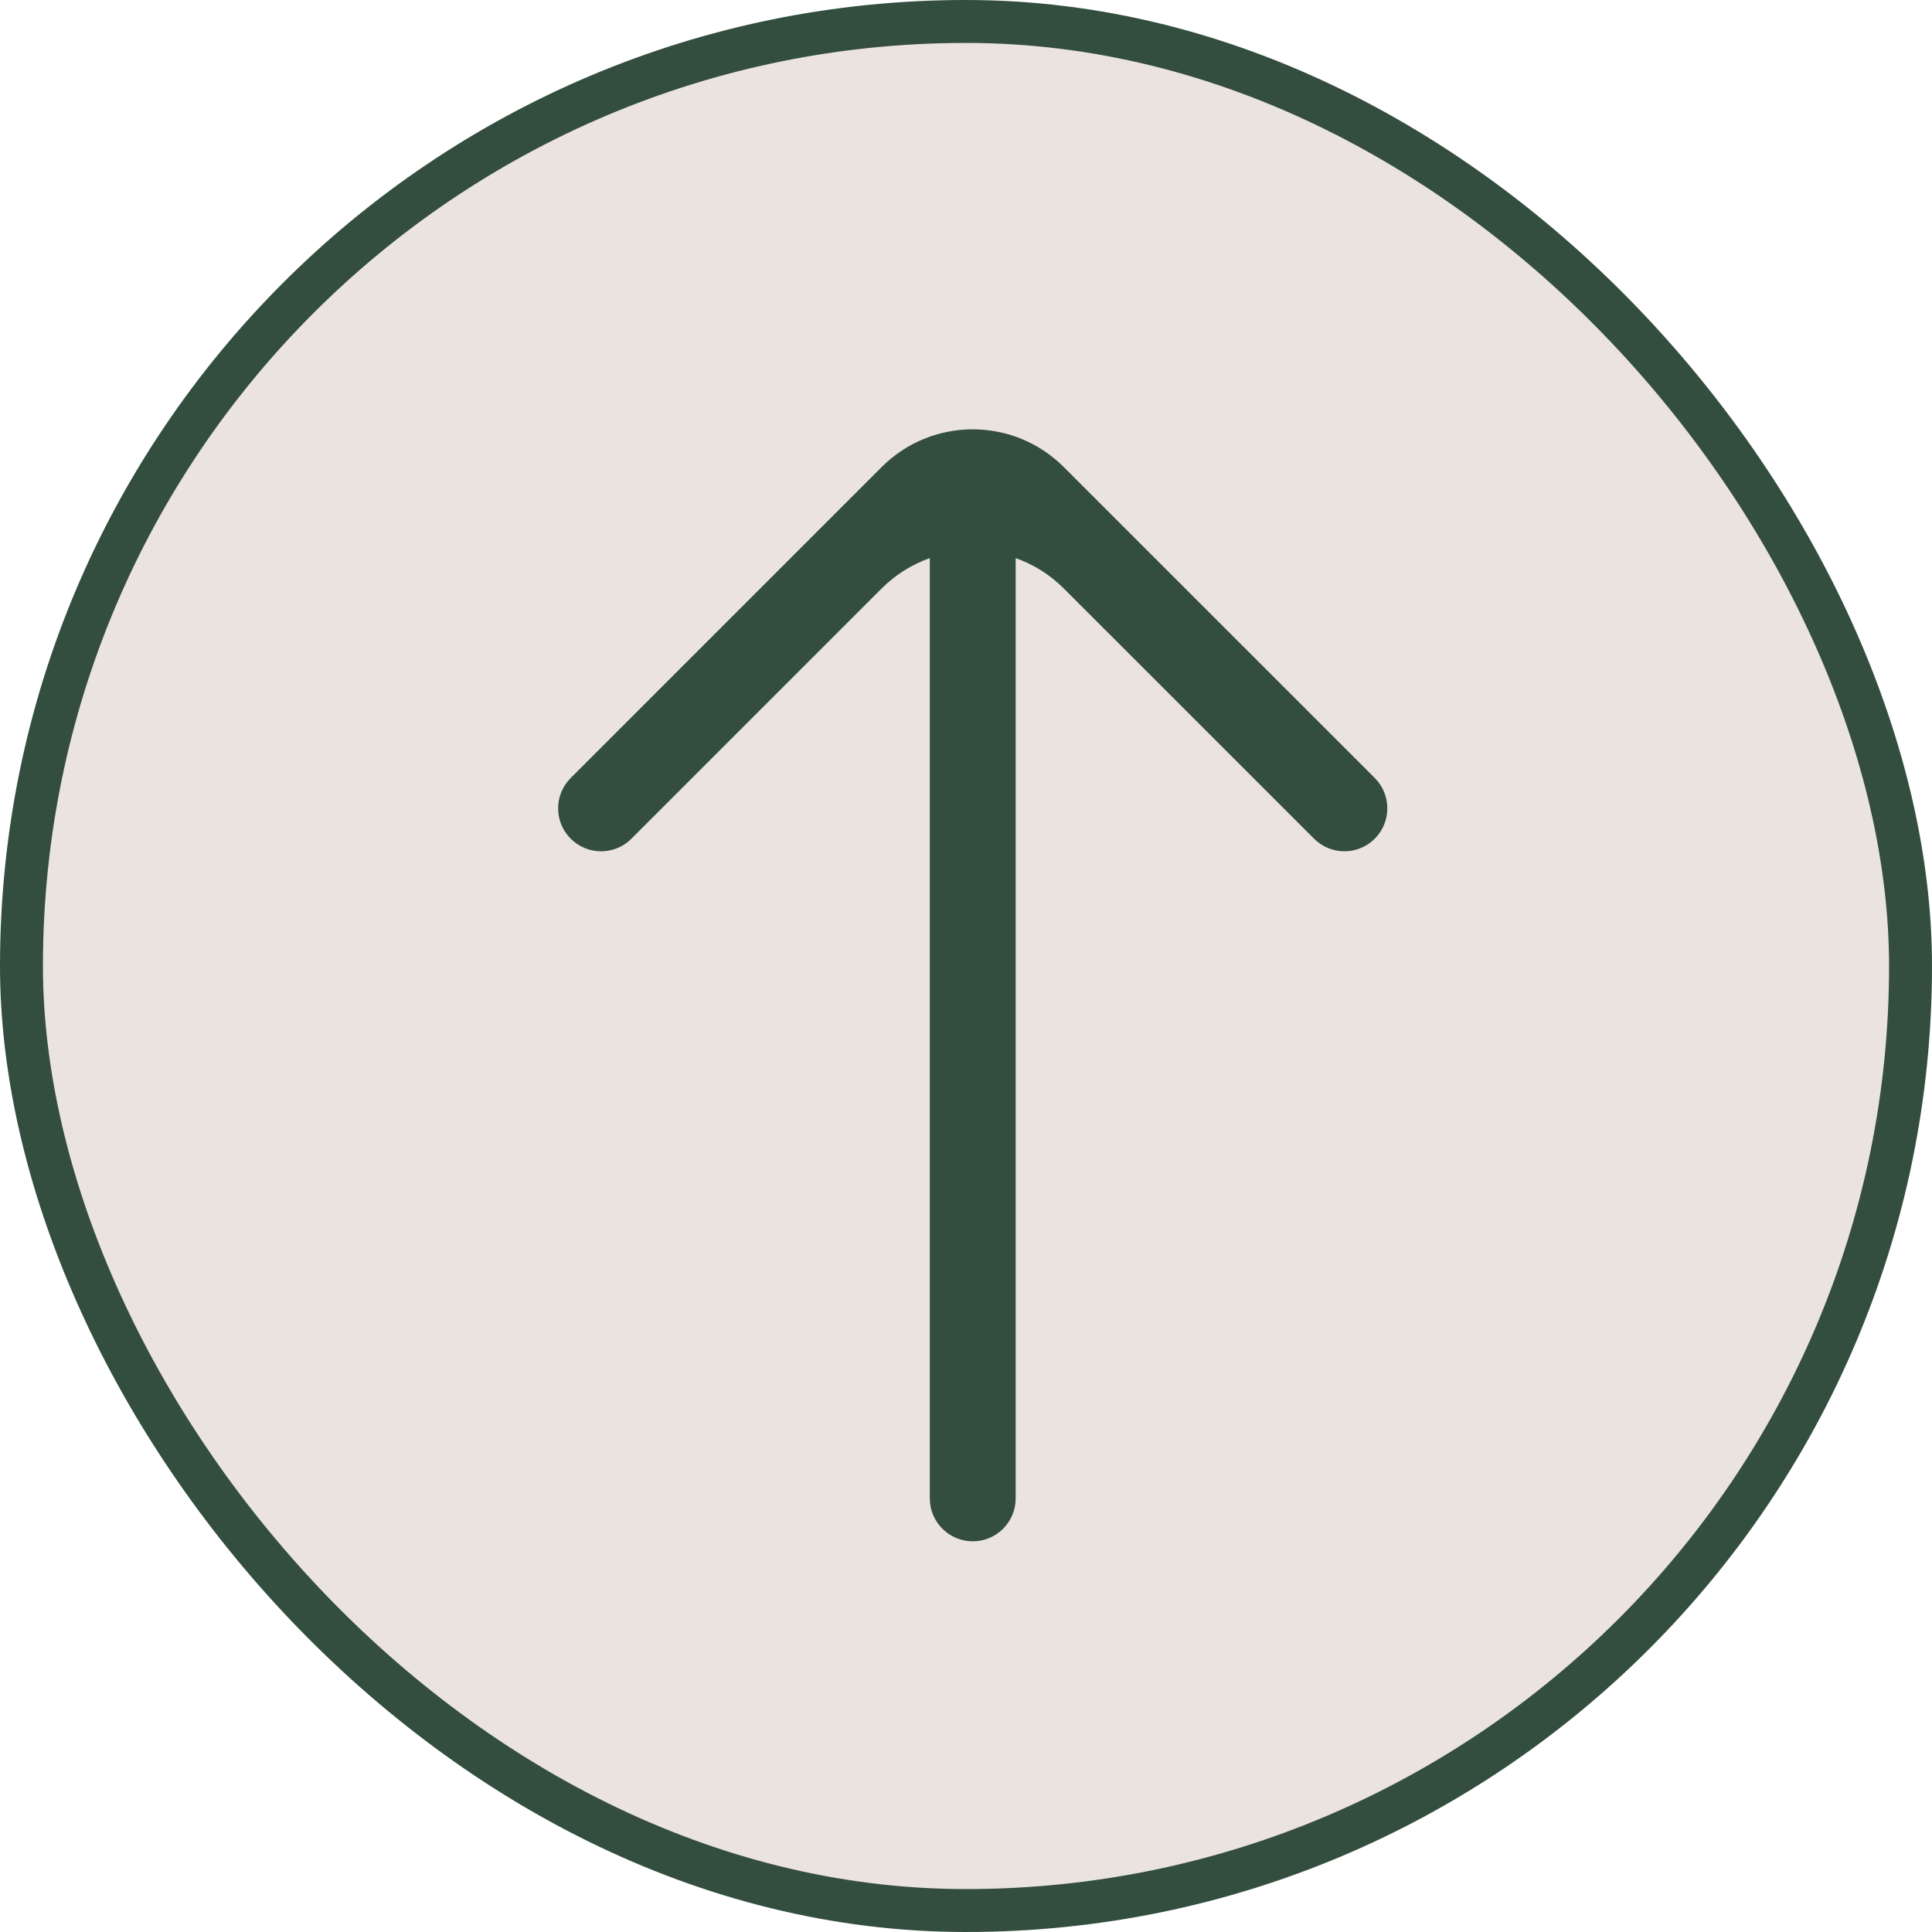 <?xml version="1.0" encoding="UTF-8"?> <svg xmlns="http://www.w3.org/2000/svg" width="45" height="45" viewBox="0 0 45 45" fill="none"> <rect x="0.5" y="0.5" width="44" height="44" rx="22" fill="#EBE3DE"></rect> <path d="M24.778 10.879C23.607 9.707 21.707 9.707 20.535 10.879L13.293 18.121C12.902 18.512 12.902 19.145 13.293 19.535C13.683 19.926 14.317 19.926 14.707 19.535L20.535 13.707C20.863 13.38 21.247 13.144 21.657 12.999V34.9C21.657 35.452 22.105 35.9 22.657 35.9C23.209 35.9 23.657 35.452 23.657 34.9V12.999C24.066 13.144 24.451 13.38 24.778 13.707L30.607 19.535C30.997 19.926 31.63 19.926 32.021 19.535C32.411 19.145 32.411 18.512 32.021 18.121L24.778 10.879Z" fill="#334E3E"></path> <rect x="0.5" y="0.5" width="44" height="44" rx="22" stroke="#334E3E"></rect> </svg> 